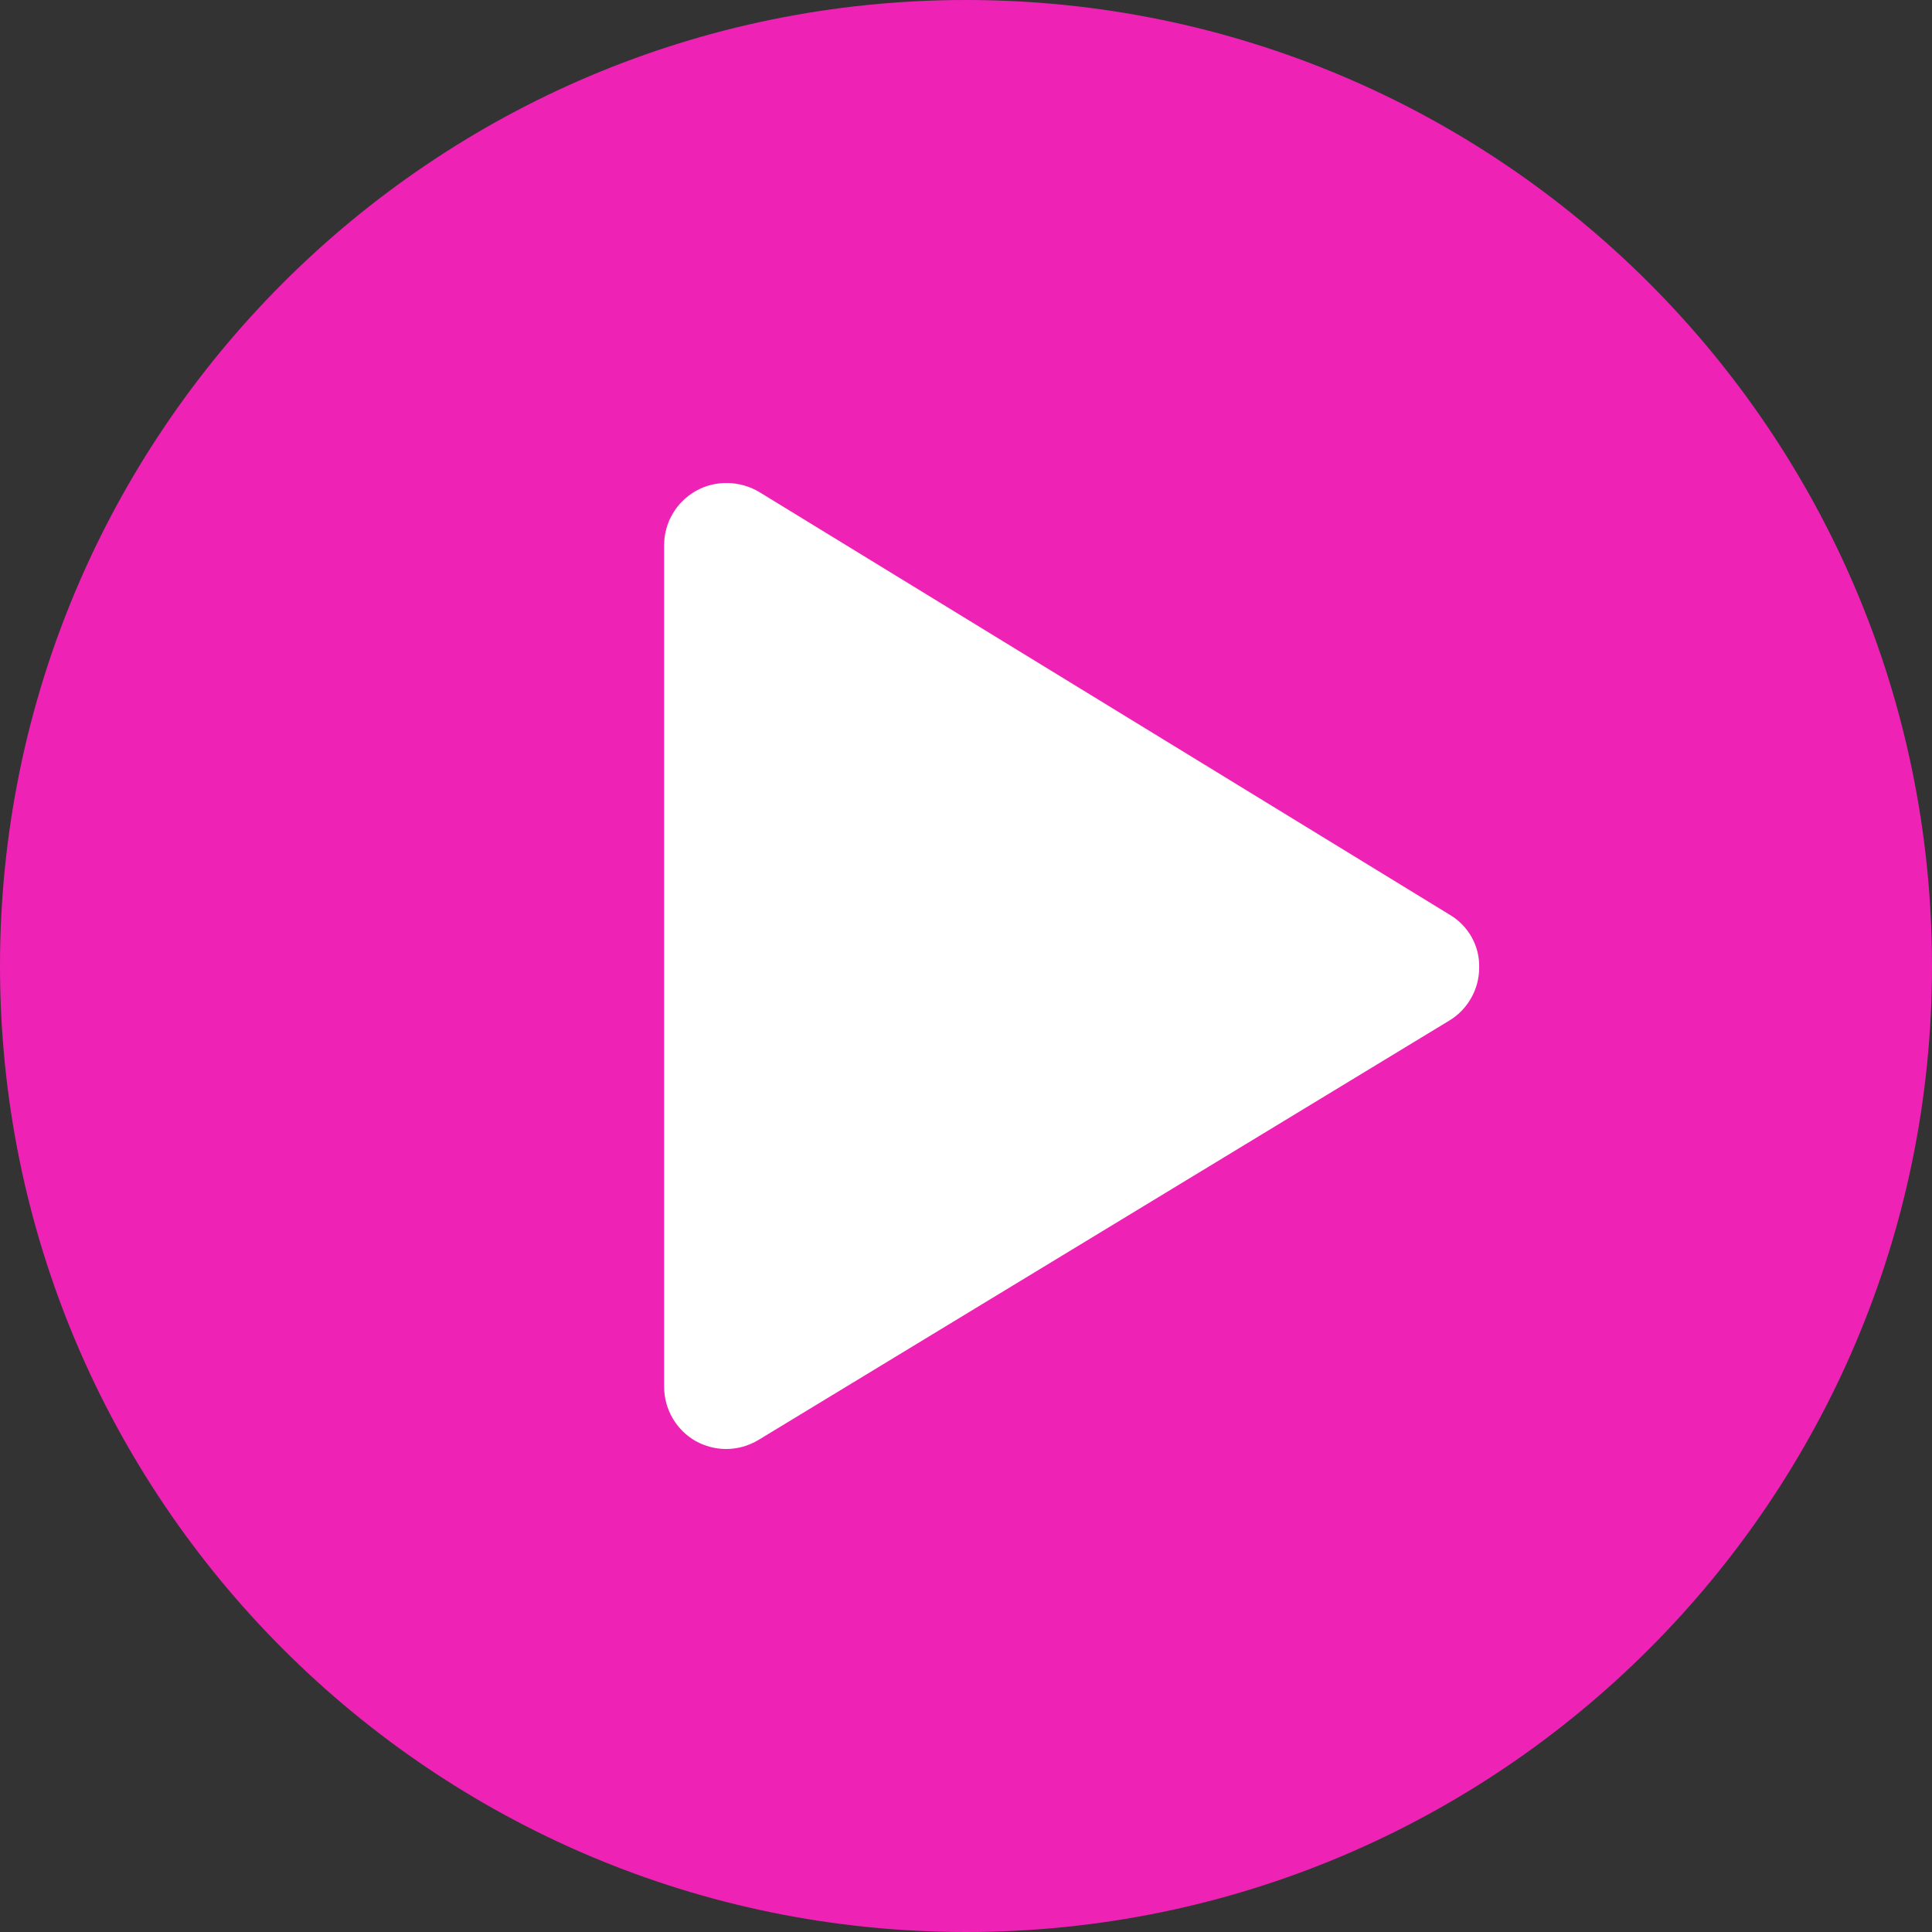 <svg width="64" height="64" viewBox="0 0 64 64" fill="none" xmlns="http://www.w3.org/2000/svg">
<rect x="0" y="0" width="64" height="64" fill="#333333" stroke="none"/>
<path d="M64 32C64 14.33 49.67 0 32 0C14.33 0 0 14.33 0 32C0 49.67 14.33 64 32 64C49.67 64 64 49.67 64 32Z" fill="#EE23B5"/>
<path d="M48.031 30.306L25.152 16.299C24.525 15.921 23.701 15.895 23.059 16.259C22.405 16.624 22 17.315 22 18.058V45.941C22 46.684 22.405 47.375 23.047 47.739C23.36 47.909 23.701 48 24.054 48C24.433 48 24.799 47.896 25.126 47.7L48.005 33.811C48.619 33.446 48.999 32.768 48.999 32.065C49.025 31.348 48.645 30.67 48.031 30.306Z" fill="white"/>
</svg>
